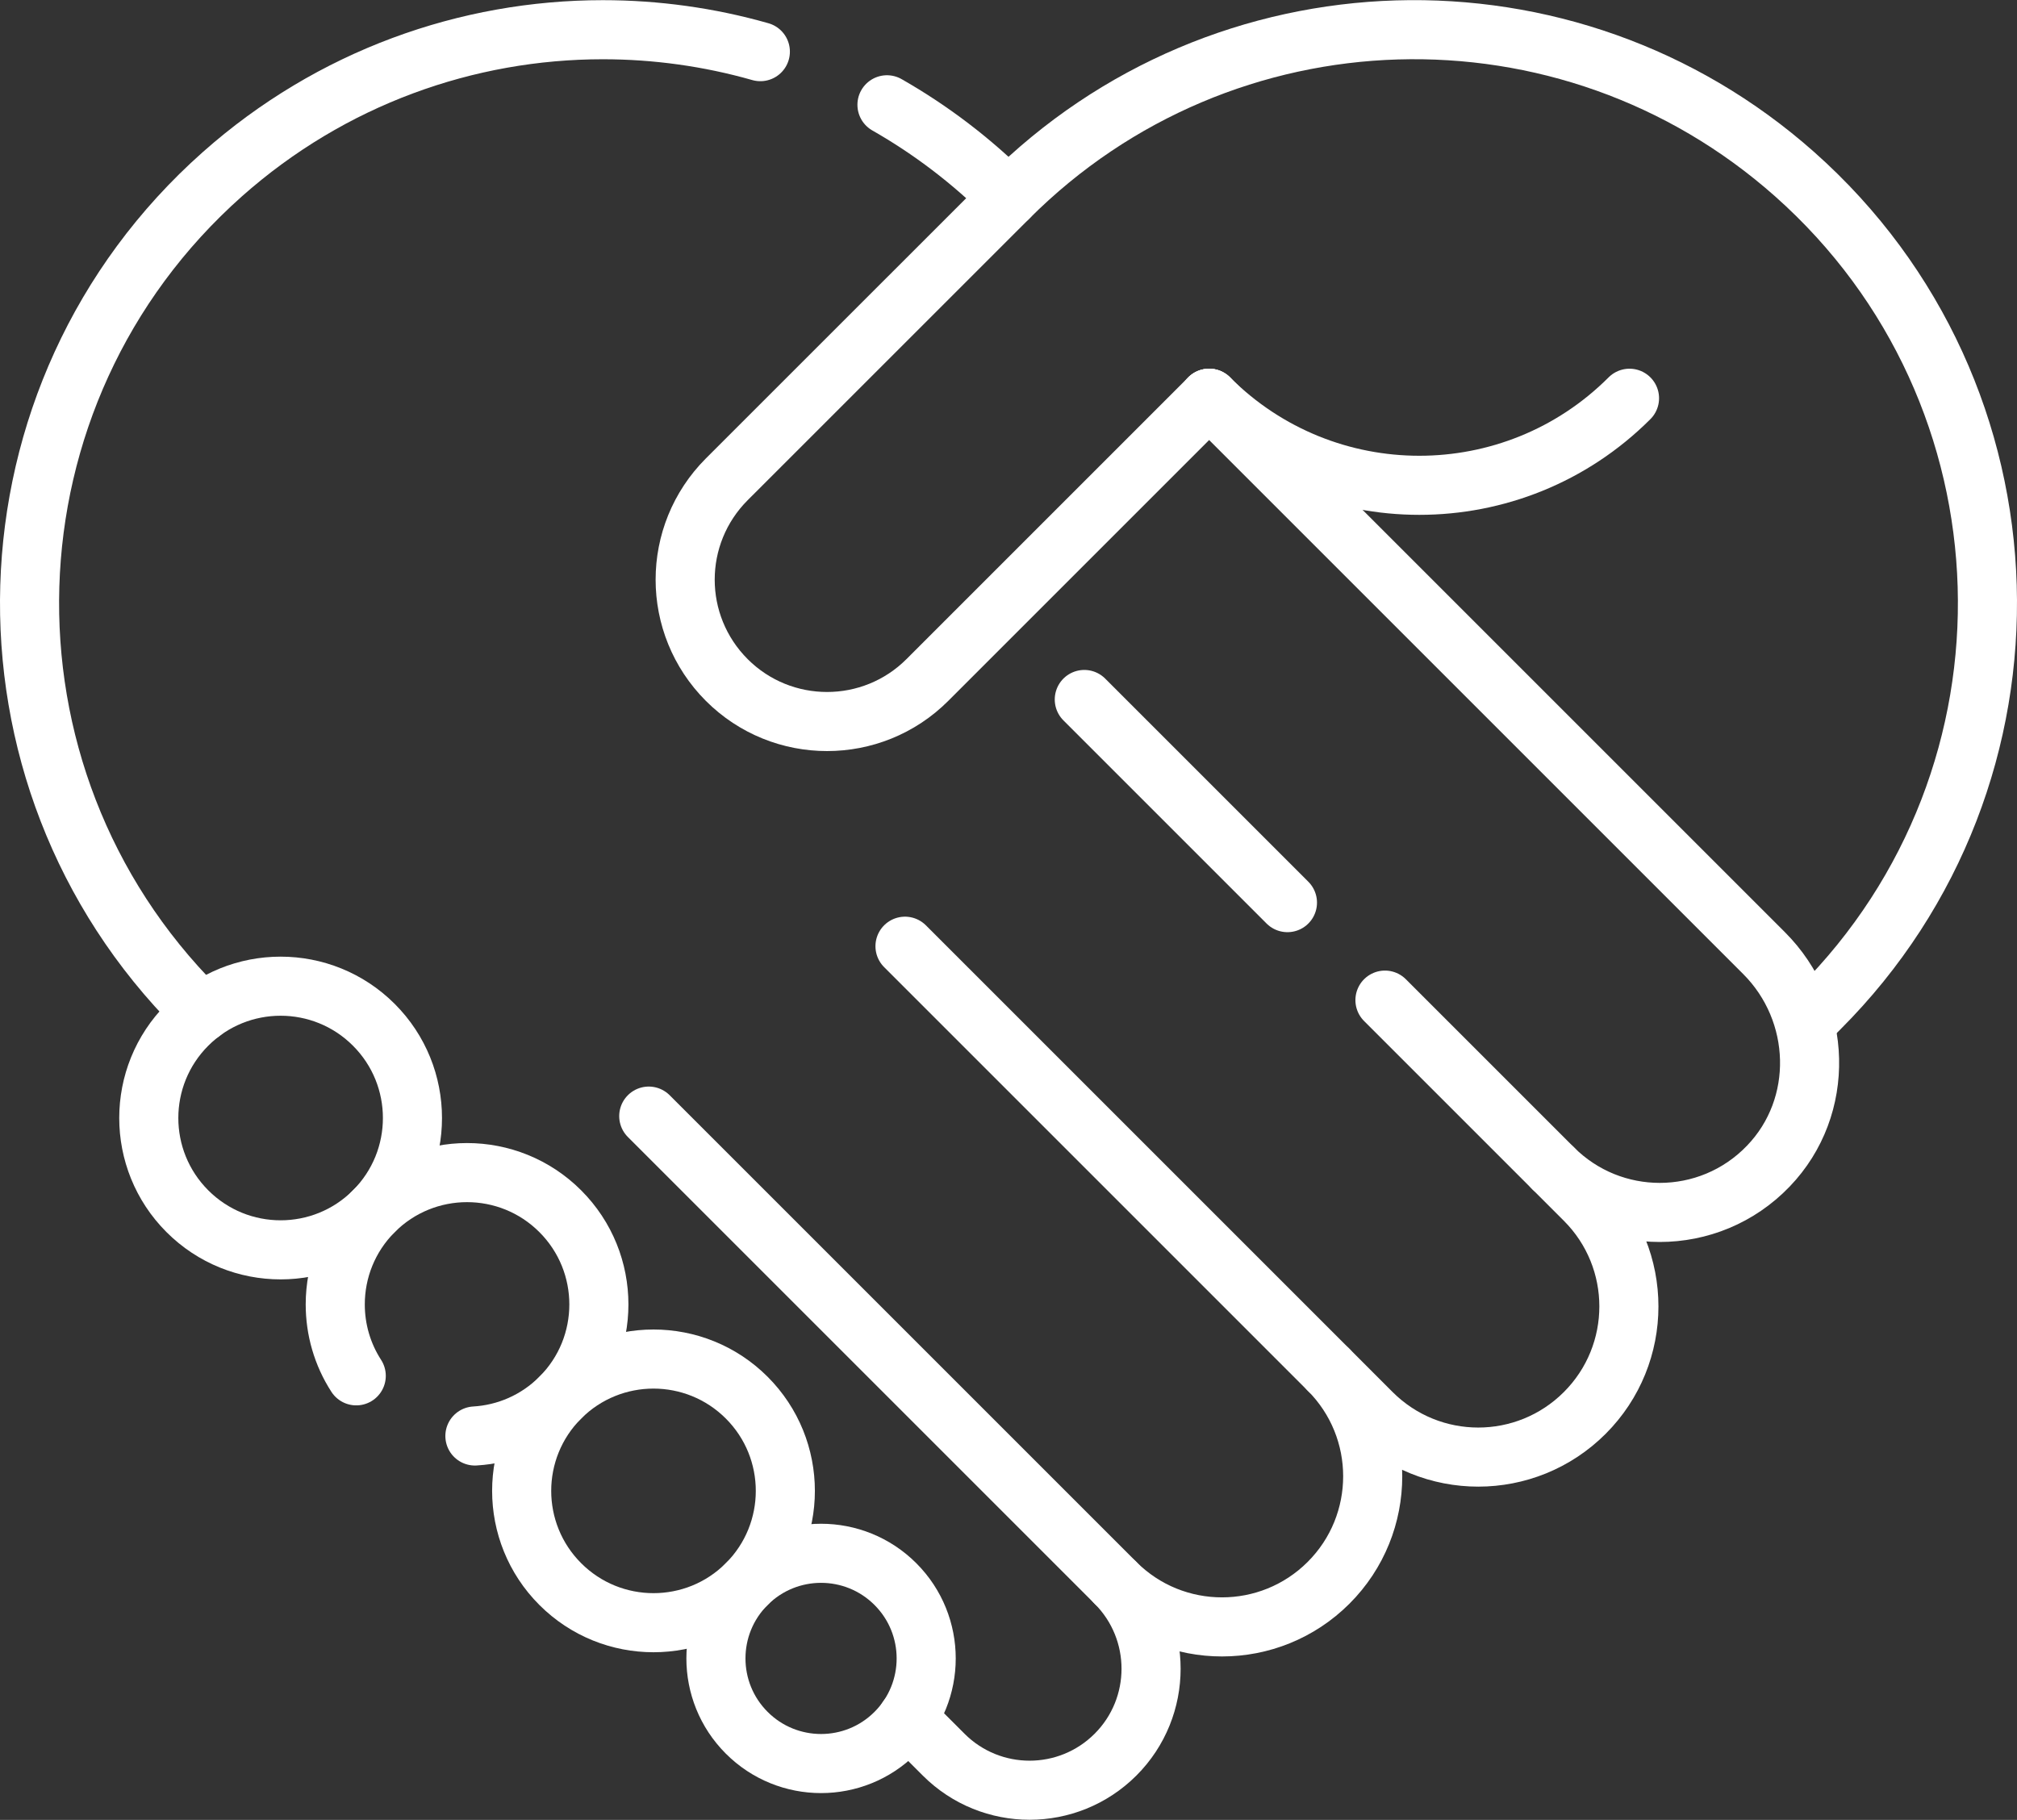 <?xml version="1.0" encoding="UTF-8"?> <svg xmlns="http://www.w3.org/2000/svg" width="512" height="462" viewBox="0 0 512 462" fill="none"><rect x="0" y="0" width="512" height="462" fill="#333333" stroke="none"/> <path d="M306.931 101.1C336.397 130.566 384.172 130.566 413.638 101.1" stroke="white" stroke-width="15" stroke-miterlimit="10" stroke-linecap="round" stroke-linejoin="round"></path> <path d="M306.931 101.101L447.801 241.97C462.611 256.78 463.401 280.92 448.891 296.02C441.361 303.87 431.341 307.79 421.311 307.79C411.521 307.79 401.741 304.06 394.261 296.59L402.281 304.61C417.221 319.55 417.211 343.76 402.281 358.69C394.821 366.15 385.031 369.9 375.241 369.9C365.461 369.9 355.681 366.16 348.201 358.69L337.251 347.73C352.191 362.67 352.181 386.88 337.251 401.81C329.781 409.27 319.991 413.01 310.211 413.01C300.411 413.02 290.631 409.29 283.161 401.82C289.181 407.84 292.191 415.74 292.191 423.63C292.191 431.52 289.181 439.42 283.161 445.44C277.131 451.46 269.241 454.47 261.351 454.47C253.461 454.47 245.561 451.46 239.541 445.44L230.331 436.23" stroke="white" stroke-width="15" stroke-miterlimit="10" stroke-linecap="round" stroke-linejoin="round"></path> <path d="M256 50.172C246.6 40.762 236.21 32.912 225.15 26.602" stroke="white" stroke-width="15" stroke-miterlimit="10" stroke-linecap="round" stroke-linejoin="round"></path> <path d="M51.16 257.052L50.14 256.032C-9.13 196.772 -6.23 99.842 56.46 44.212C84.1 19.692 118.6 7.542 153.04 7.542C166.51 7.542 179.97 9.402 193.01 13.112" stroke="white" stroke-width="15" stroke-miterlimit="10" stroke-linecap="round" stroke-linejoin="round"></path> <path d="M306.931 101.1L235.406 172.625C221.348 186.683 198.538 186.683 184.48 172.625C177.451 165.582 173.923 156.369 173.923 147.155C173.923 137.941 177.451 128.728 184.48 121.685L256.005 50.174L256.003 50.172C310.465 -4.295 397.932 -6.907 455.547 44.214C518.233 99.835 521.125 196.766 461.866 256.025L458.231 259.66" stroke="white" stroke-width="15" stroke-miterlimit="10" stroke-linecap="round" stroke-linejoin="round"></path> <path d="M94.896 260.159C81.827 247.09 60.638 247.09 47.569 260.159C34.5 273.228 34.5 294.417 47.569 307.486C60.638 320.555 81.827 320.555 94.896 307.486C107.965 294.417 107.965 273.228 94.896 260.159Z" stroke="white" stroke-width="15" stroke-miterlimit="10" stroke-linecap="round" stroke-linejoin="round"></path> <path d="M120.55 364.542C128.44 364.082 136.19 360.832 142.22 354.812C148.76 348.282 152.02 339.712 152.02 331.142C152.02 322.582 148.76 314.022 142.22 307.482C129.15 294.412 107.96 294.412 94.9 307.482C88.36 314.022 85.1 322.582 85.1 331.142C85.1 337.462 86.87 343.772 90.43 349.272" stroke="white" stroke-width="15" stroke-miterlimit="10" stroke-linecap="round" stroke-linejoin="round"></path> <path d="M189.55 354.813C176.481 341.744 155.292 341.744 142.223 354.813C129.154 367.882 129.154 389.071 142.223 402.14C155.292 415.209 176.481 415.209 189.55 402.14C202.619 389.071 202.619 367.882 189.55 354.813Z" stroke="white" stroke-width="15" stroke-miterlimit="10" stroke-linecap="round" stroke-linejoin="round"></path> <path d="M227.289 402.14C216.867 391.718 199.971 391.718 189.549 402.14C179.128 412.562 179.128 429.458 189.549 439.88C199.97 450.302 216.867 450.302 227.289 439.88C237.711 429.458 237.711 412.562 227.289 402.14Z" stroke="white" stroke-width="15" stroke-miterlimit="10" stroke-linecap="round" stroke-linejoin="round"></path> <path d="M283.16 401.816L164.681 283.337" stroke="white" stroke-width="15" stroke-miterlimit="10" stroke-linecap="round" stroke-linejoin="round"></path> <path d="M337.247 347.729L229.727 240.209" stroke="white" stroke-width="15" stroke-miterlimit="10" stroke-linecap="round" stroke-linejoin="round"></path> <path d="M326.81 229.142L275.24 177.572" stroke="white" stroke-width="15" stroke-miterlimit="10" stroke-linecap="round" stroke-linejoin="round"></path> <path d="M394.26 296.592L351.56 253.892" stroke="white" stroke-width="15" stroke-miterlimit="10" stroke-linecap="round" stroke-linejoin="round"></path> </svg> 